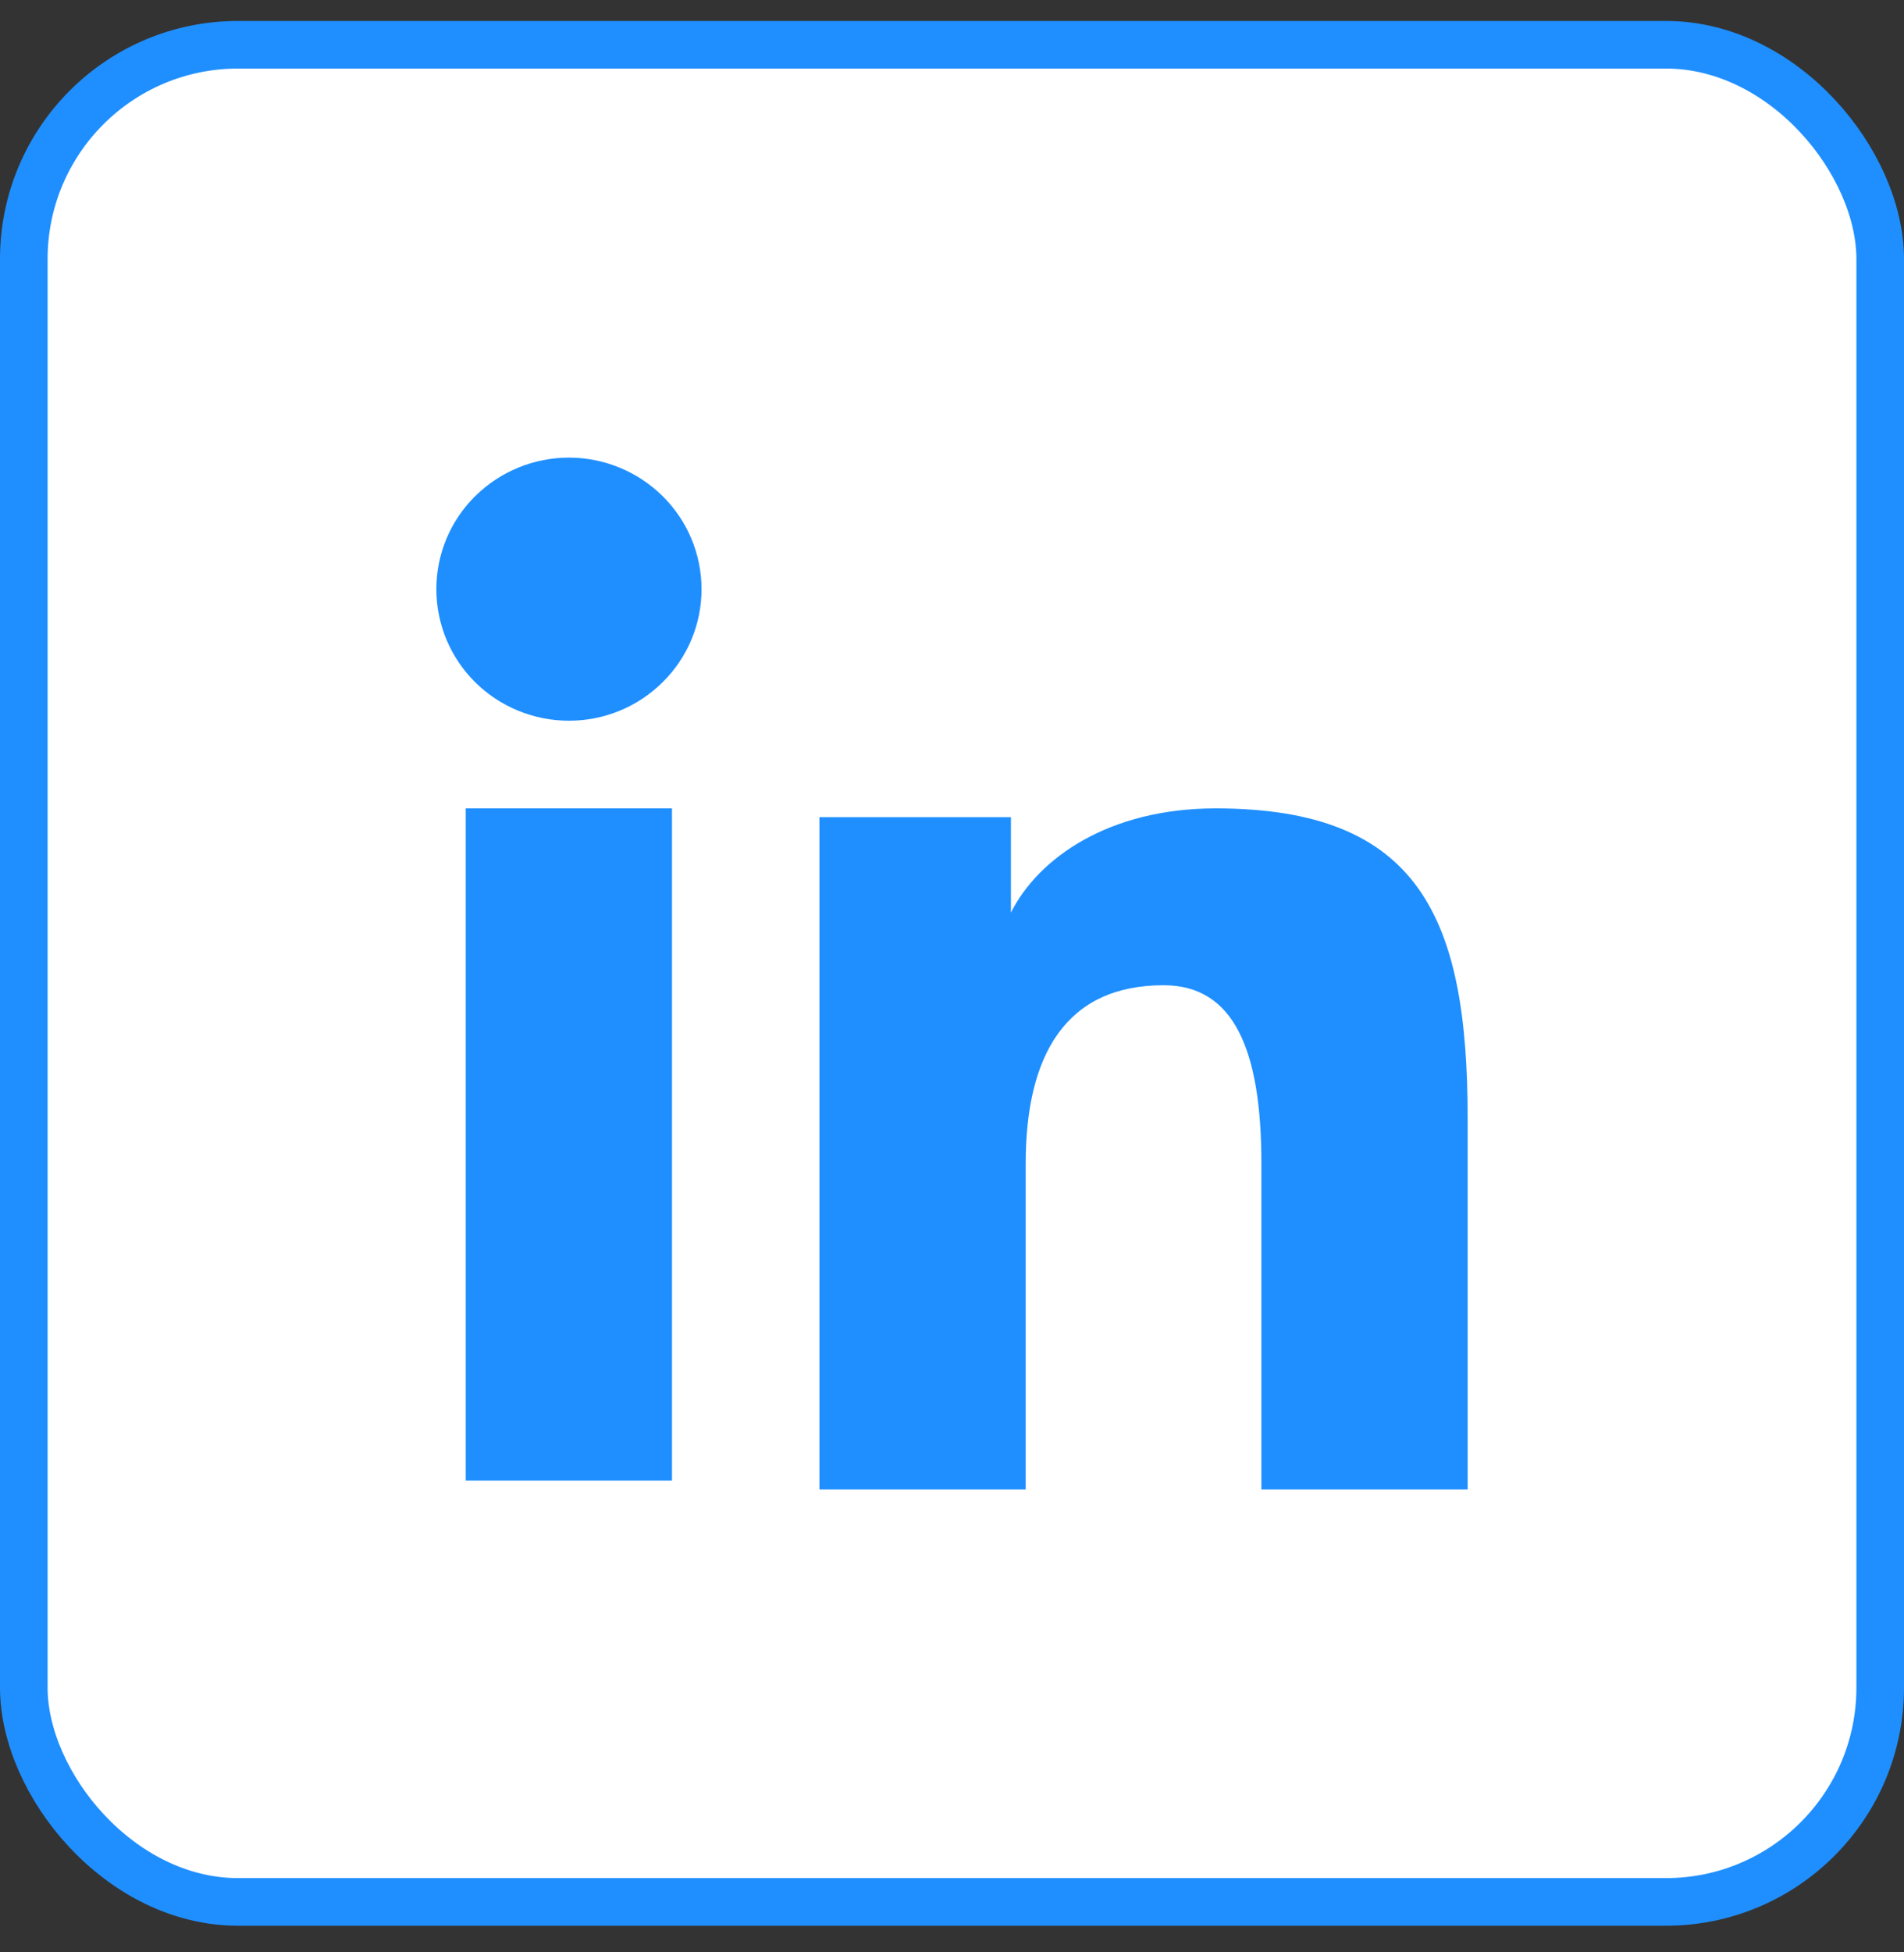 <svg width="40" height="41" viewBox="0 0 40 41" fill="none" xmlns="http://www.w3.org/2000/svg">
<rect x="0" y="0" width="40" height="41" fill="#333333" stroke="none"/>
<rect x="0.5" y="0.94" width="39" height="39" rx="4.5" fill="white" stroke="#1F8FFF"/>
<path fill-rule="evenodd" clip-rule="evenodd" d="M17.215 17.16H21.238V19.164C21.818 18.012 23.304 16.976 25.537 16.976C29.817 16.976 30.833 19.27 30.833 23.48V31.277H26.5V24.439C26.5 22.042 25.92 20.69 24.445 20.69C22.398 20.69 21.548 22.147 21.548 24.438V31.277H17.215V17.16ZM9.784 31.093H14.117V16.976H9.784V31.093ZM14.738 12.373C14.738 12.736 14.666 13.096 14.526 13.431C14.386 13.766 14.181 14.07 13.922 14.325C13.399 14.846 12.689 15.137 11.951 15.135C11.213 15.135 10.506 14.844 9.981 14.326C9.724 14.07 9.519 13.766 9.379 13.431C9.24 13.095 9.167 12.736 9.167 12.373C9.167 11.639 9.459 10.937 9.982 10.42C10.507 9.901 11.214 9.61 11.952 9.61C12.691 9.61 13.399 9.902 13.922 10.42C14.445 10.937 14.738 11.639 14.738 12.373Z" fill="#1F8FFF"/>
</svg>
